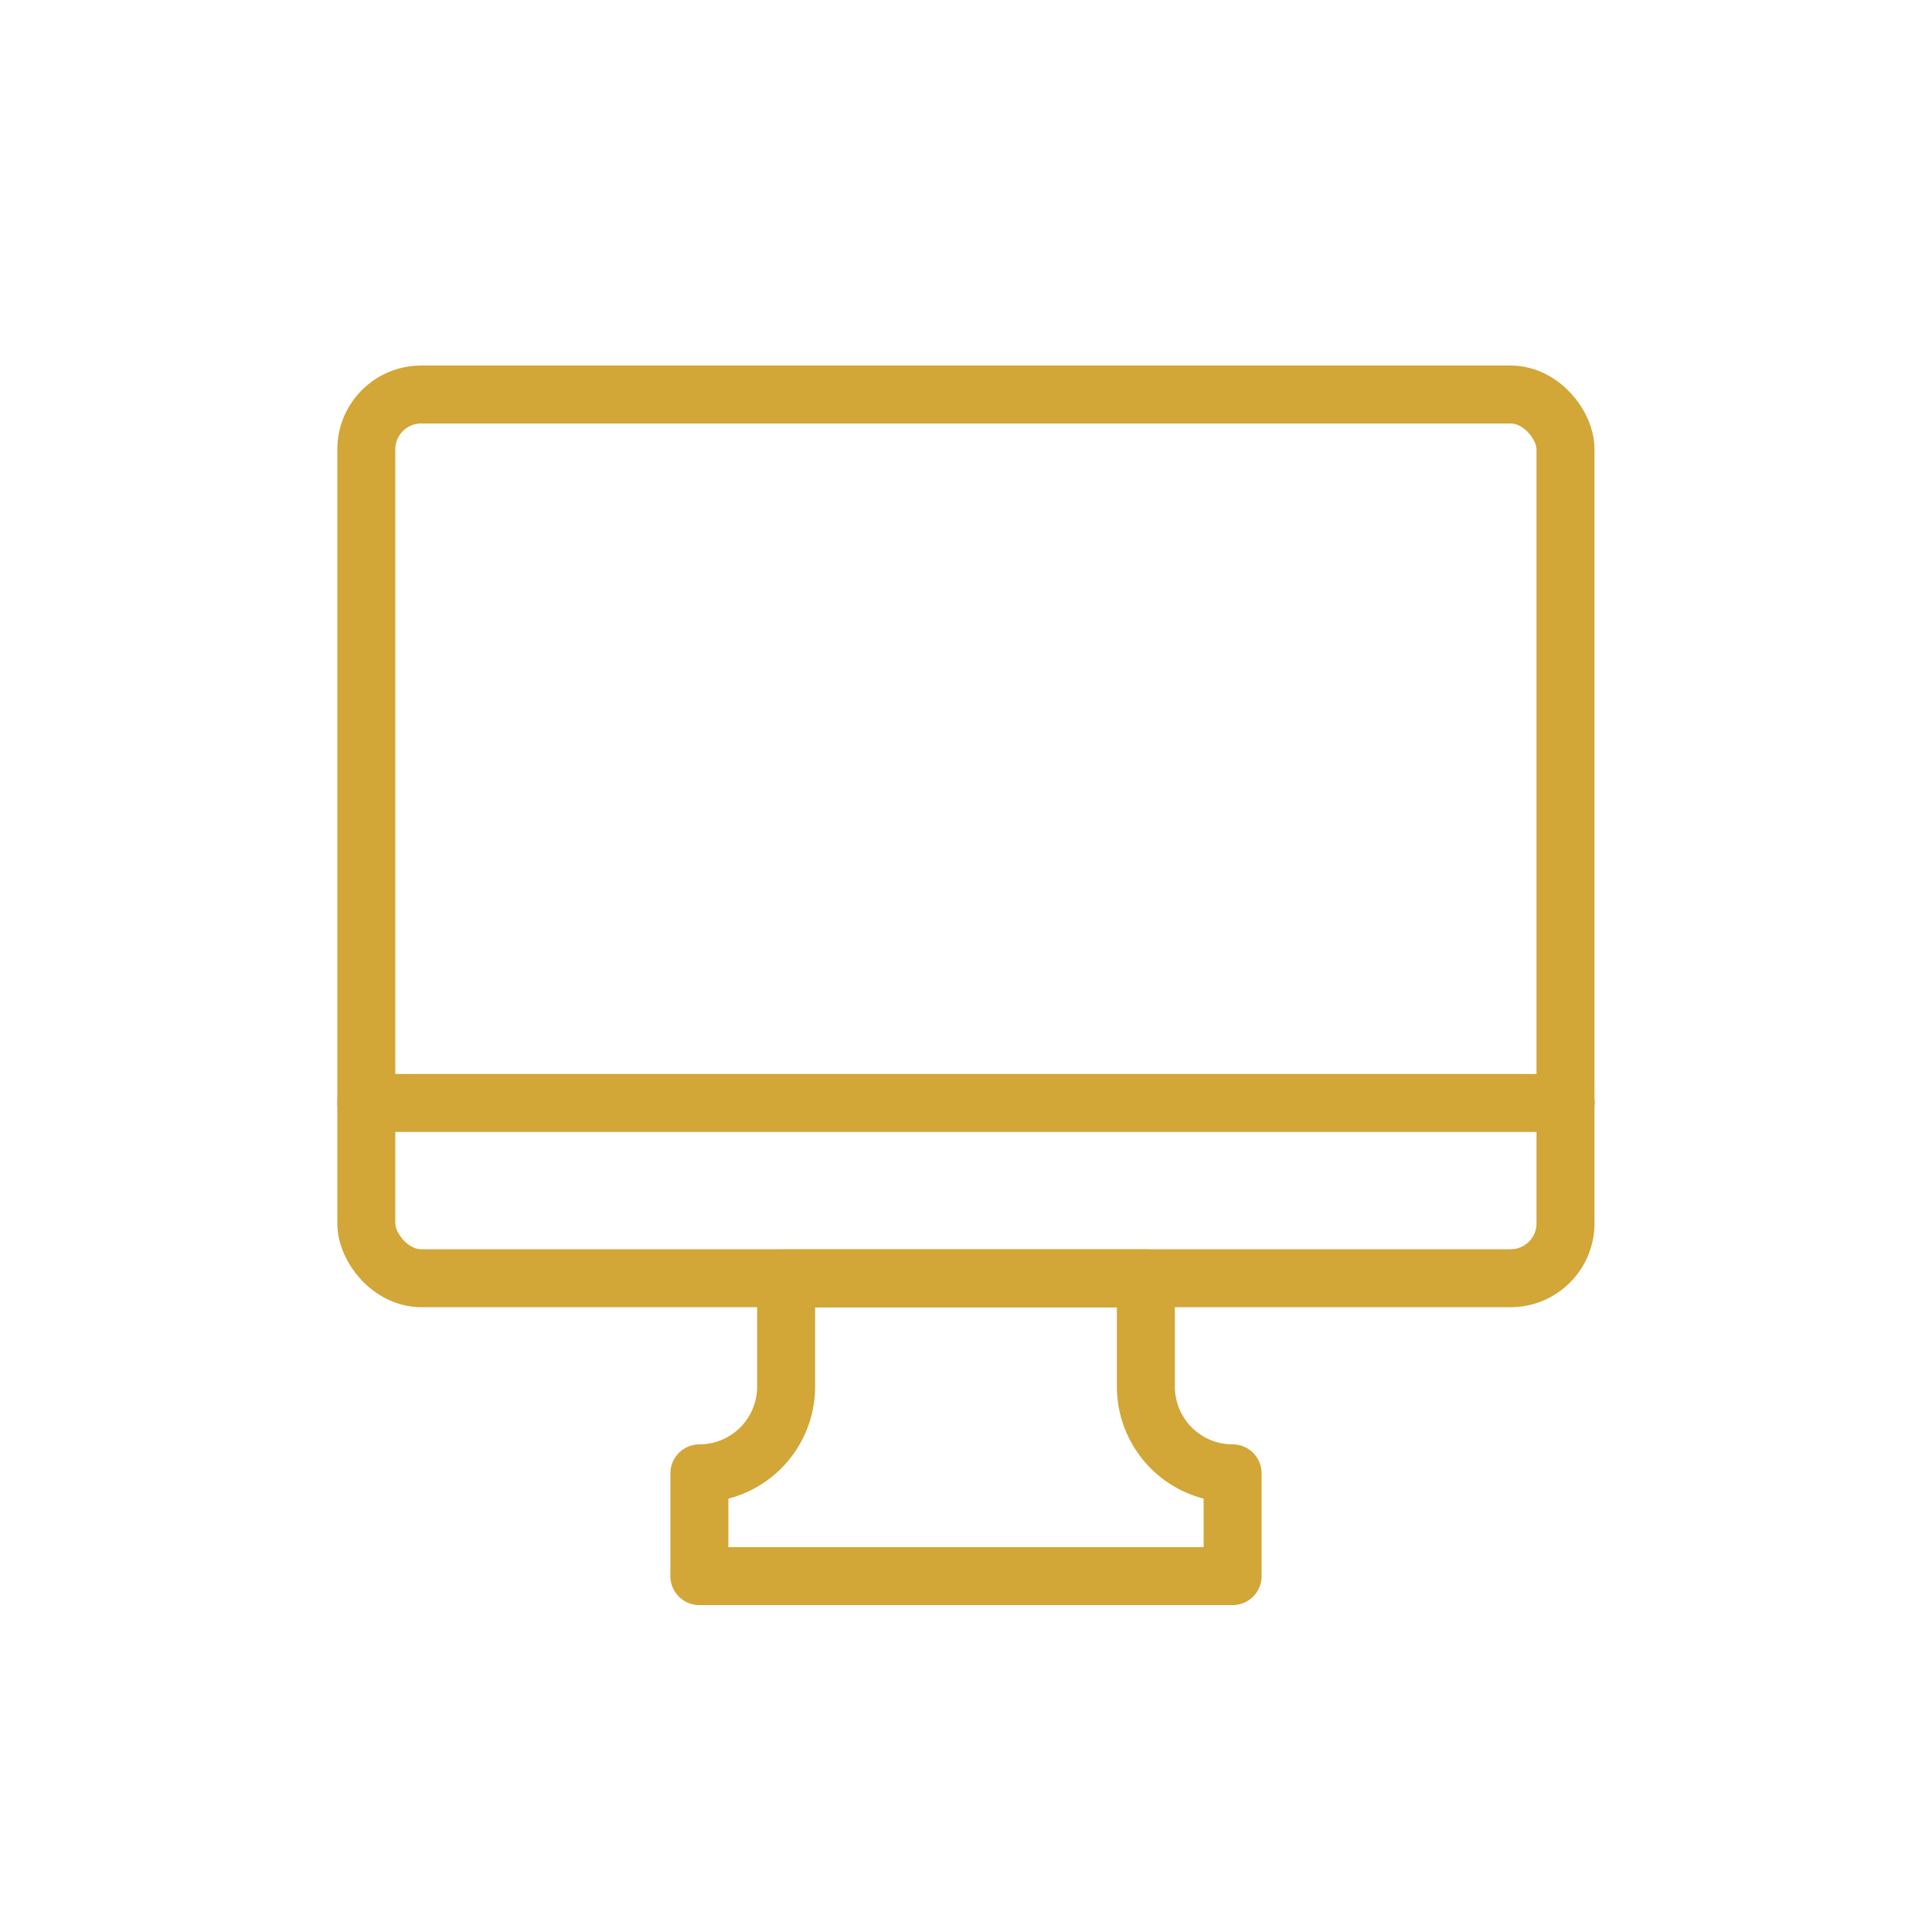 <svg id="Layer_1" data-name="Layer 1" xmlns="http://www.w3.org/2000/svg" viewBox="0 0 100 100">
  <defs>
    <style>
      .cls-1 {
        fill: none;
        stroke: #d2a637;
        stroke-linecap: round;
        stroke-linejoin: round;
        stroke-width: 3px;
      }
    </style>
  </defs>
  <g>
    <g>
      <rect class="cls-1" x="18.96" y="20.42" width="62.07" height="45.74" rx="2.84"/>
      <line class="cls-1" x1="18.96" y1="57.09" x2="81.04" y2="57.09"/>
    </g>
    <path class="cls-1" d="M59.31,71.77v-5.6H40.69v5.6a4.49,4.49,0,0,1-4.49,4.49h0v5.32H63.8V76.26h0A4.49,4.49,0,0,1,59.31,71.77Z"/>
  </g>
</svg>
